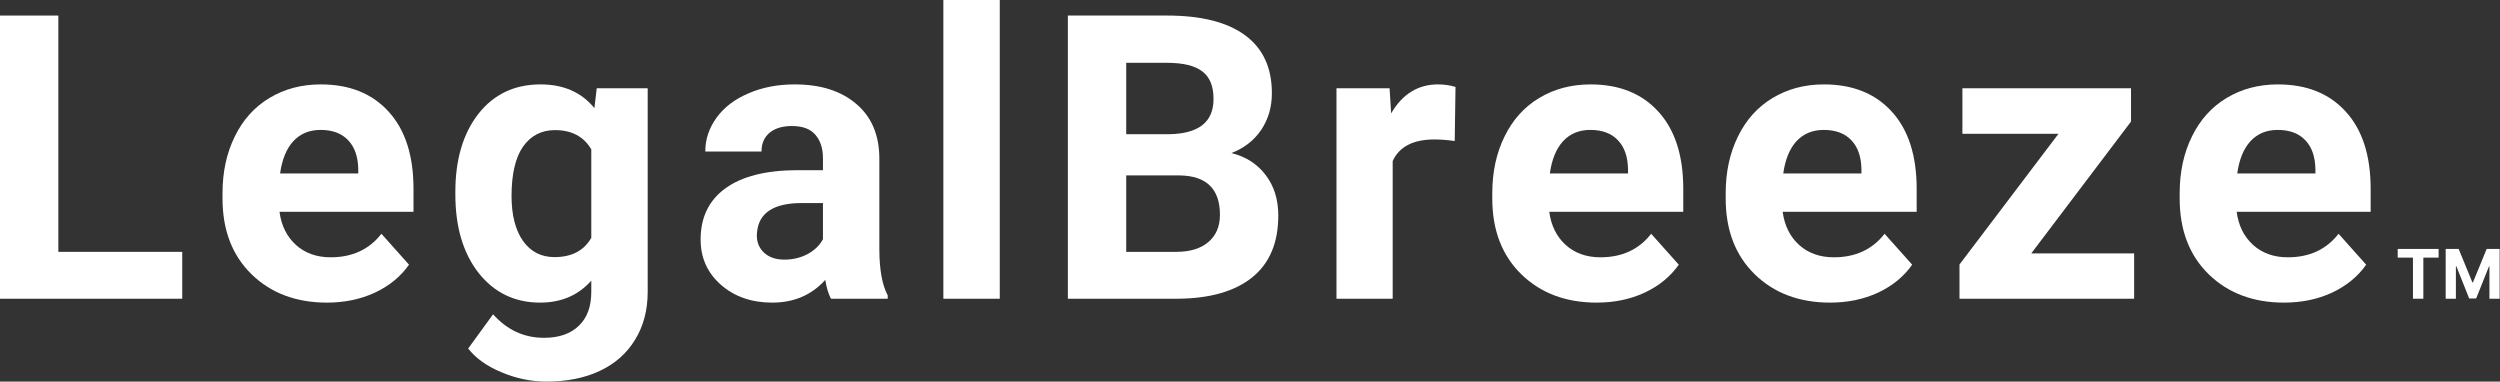 <svg width="2529" height="386" viewBox="0 0 2529 386" fill="none" xmlns="http://www.w3.org/2000/svg">
<rect x="0" y="0" width="2529" height="386" fill="#333333" stroke="none"/>
<path d="M2204.96 200.87V195.361C2204.96 173.982 2209.09 154.899 2217.35 138.111C2225.62 121.191 2237.29 108.206 2252.37 99.156C2267.59 89.975 2284.9 85.385 2304.31 85.385C2333.43 85.385 2356.32 94.566 2372.97 112.928C2389.76 131.29 2398.15 157.325 2398.15 191.033V214.248H2262.6C2264.44 228.151 2269.95 239.299 2279.13 247.694C2288.44 256.088 2300.18 260.285 2314.34 260.285C2336.25 260.285 2353.36 252.35 2365.69 236.48L2393.63 267.761C2385.1 279.828 2373.56 289.271 2359 296.091C2344.45 302.78 2328.31 306.125 2310.61 306.125C2279.39 306.125 2253.95 296.55 2234.27 277.401C2214.73 258.252 2204.96 232.742 2204.96 200.87ZM2263.19 175.491H2342.28V170.966C2342.02 158.375 2338.61 148.669 2332.05 141.849C2325.49 134.897 2316.18 131.421 2304.11 131.421C2292.83 131.421 2283.65 135.225 2276.57 142.832C2269.62 150.439 2265.16 161.326 2263.19 175.491Z" fill="white"/>
<path d="M2054.81 256.35H2158.89V302.19H1982.22V267.564L2082.36 135.356H1985.17V89.319H2155.74V122.962L2054.81 256.35Z" fill="white"/>
<path d="M1745.71 200.87V195.361C1745.71 173.982 1749.84 154.899 1758.1 138.111C1766.36 121.191 1778.04 108.206 1793.12 99.156C1808.33 89.975 1825.65 85.385 1845.06 85.385C1874.18 85.385 1897.06 94.566 1913.72 112.928C1930.51 131.29 1938.9 157.325 1938.9 191.033V214.248H1803.35C1805.19 228.151 1810.69 239.299 1819.88 247.694C1829.19 256.088 1840.93 260.285 1855.09 260.285C1876.99 260.285 1894.11 252.35 1906.44 236.48L1934.38 267.761C1925.85 279.828 1914.31 289.271 1899.75 296.091C1885.19 302.78 1869.06 306.125 1851.35 306.125C1820.14 306.125 1794.69 296.55 1775.02 277.401C1755.48 258.252 1745.71 232.742 1745.71 200.87ZM1803.94 175.491H1883.03V170.966C1882.77 158.375 1879.36 148.669 1872.8 141.849C1866.24 134.897 1856.93 131.421 1844.86 131.421C1833.58 131.421 1824.4 135.225 1817.32 142.832C1810.37 150.439 1805.91 161.326 1803.94 175.491Z" fill="white"/>
<path d="M1509.59 200.87V195.361C1509.59 173.982 1513.72 154.899 1521.98 138.111C1530.25 121.191 1541.92 108.206 1557 99.156C1572.22 89.975 1589.53 85.385 1608.94 85.385C1638.06 85.385 1660.95 94.566 1677.6 112.928C1694.39 131.29 1702.79 157.325 1702.79 191.033V214.248H1567.23C1569.07 228.151 1574.58 239.299 1583.76 247.694C1593.07 256.088 1604.81 260.285 1618.97 260.285C1640.88 260.285 1657.99 252.35 1670.32 236.48L1698.26 267.761C1689.73 279.828 1678.19 289.271 1663.63 296.091C1649.08 302.78 1632.94 306.125 1615.24 306.125C1584.02 306.125 1558.58 296.55 1538.9 277.401C1519.36 258.252 1509.59 232.742 1509.59 200.87ZM1567.82 175.491H1646.91V170.966C1646.65 158.375 1643.24 148.669 1636.68 141.849C1630.12 134.897 1620.81 131.421 1608.74 131.421C1597.46 131.421 1588.28 135.225 1581.2 142.832C1574.25 150.439 1569.79 161.326 1567.82 175.491Z" fill="white"/>
<path d="M1405.69 89.32L1407.27 114.699C1418.68 95.156 1434.48 85.385 1454.68 85.385C1460.98 85.385 1466.88 86.237 1472.39 87.942L1471.6 142.636C1463.86 141.586 1457.04 141.062 1451.14 141.062C1429.63 141.062 1415.53 148.341 1408.84 162.9V302.19H1351.98V89.32H1405.69Z" fill="white"/>
<path d="M1180.59 15.739C1215.35 15.739 1241.71 22.428 1259.68 35.806C1277.65 49.053 1286.63 68.53 1286.63 94.237C1286.63 108.271 1283.03 120.666 1275.81 131.421C1268.6 142.045 1258.56 149.849 1245.71 154.833C1260.4 158.505 1271.94 165.915 1280.34 177.064C1288.86 188.212 1293.12 201.853 1293.12 217.985C1293.12 245.529 1284.34 266.383 1266.76 280.548C1249.19 294.713 1224.14 301.927 1191.61 302.189H1080.25V15.739H1180.59ZM1139.28 254.775H1189.84C1203.74 254.775 1214.56 251.496 1222.3 244.939C1230.17 238.249 1234.1 229.068 1234.1 217.395C1234.1 191.164 1220.53 177.851 1193.38 177.457H1139.28V254.775ZM1139.28 135.749H1182.95C1212.72 135.224 1227.61 123.354 1227.61 100.139C1227.61 87.155 1223.81 77.842 1216.2 72.203C1208.72 66.432 1196.85 63.546 1180.59 63.546H1139.28V135.749Z" fill="white"/>
<path d="M1011.36 302.19H954.309V0H1011.36V302.19Z" fill="white"/>
<path d="M733.932 190.443C750.589 178.376 774.723 172.277 806.332 172.146H832.498V159.948C832.498 150.112 829.94 142.242 824.825 136.34C819.841 130.438 811.906 127.487 801.02 127.487C791.445 127.487 783.904 129.782 778.395 134.373C773.018 138.963 770.329 145.259 770.329 153.259H713.471C713.471 140.93 717.275 129.52 724.882 119.027C732.489 108.534 743.244 100.337 757.147 94.435C771.05 88.401 786.658 85.385 803.971 85.385C830.203 85.385 850.991 92.008 866.337 105.255C881.814 118.371 889.552 136.865 889.552 160.735V253.006C889.683 273.204 892.503 288.484 898.012 298.846V302.19H840.564C837.941 297.075 836.039 290.714 834.859 283.106C821.087 298.452 803.184 306.125 781.149 306.125C760.295 306.125 742.982 300.092 729.211 288.025C715.57 275.958 708.75 260.744 708.75 242.382C708.75 219.822 717.144 202.509 733.932 190.443ZM773.083 255.76C778.067 260.35 784.887 262.646 793.544 262.646C801.938 262.646 809.676 260.809 816.759 257.137C823.841 253.333 829.088 248.284 832.498 241.988V205.395H811.25C782.789 205.395 767.64 215.232 765.804 234.906L765.607 238.25C765.607 245.333 768.099 251.169 773.083 255.76Z" fill="white"/>
<path d="M460.629 194.181C460.629 161.522 468.367 135.225 483.844 115.289C499.452 95.353 520.437 85.385 546.8 85.385C570.146 85.385 588.312 93.385 601.297 109.387L603.657 89.32H655.203V295.107C655.203 313.732 650.94 329.93 642.415 343.702C634.021 357.473 622.151 367.966 606.805 375.18C591.46 382.394 573.491 386 552.899 386C537.291 386 522.077 382.853 507.256 376.557C492.435 370.393 481.221 362.392 473.614 352.555L498.796 317.929C512.961 333.799 530.143 341.734 550.341 341.734C565.425 341.734 577.163 337.668 585.558 329.537C593.952 321.536 598.149 310.125 598.149 295.304V283.893C585.033 298.714 567.786 306.125 546.407 306.125C520.831 306.125 500.108 296.157 484.237 276.221C468.498 256.153 460.629 229.594 460.629 196.542V194.181ZM517.486 198.312C517.486 217.593 521.355 232.742 529.094 243.759C536.832 254.645 547.456 260.088 560.965 260.088C578.278 260.088 590.673 253.596 598.149 240.611V151.095C590.542 138.111 578.278 131.618 561.359 131.618C547.718 131.618 536.963 137.192 529.094 148.341C521.355 159.489 517.486 176.147 517.486 198.312Z" fill="white"/>
<path d="M225.099 200.87V195.361C225.099 173.982 229.231 154.899 237.494 138.111C245.757 121.191 257.43 108.206 272.513 99.156C287.728 89.975 305.041 85.385 324.452 85.385C353.569 85.385 376.456 94.566 393.114 112.928C409.902 131.29 418.296 157.325 418.296 191.033V214.248H282.744C284.58 228.151 290.088 239.299 299.27 247.694C308.582 256.088 320.321 260.285 334.486 260.285C356.389 260.285 373.505 252.35 385.834 236.48L413.771 267.761C405.246 279.828 393.704 289.271 379.145 296.091C364.587 302.78 348.454 306.125 330.748 306.125C299.532 306.125 274.087 296.55 254.413 277.401C234.871 258.252 225.099 232.742 225.099 200.87ZM283.334 175.491H362.423V170.966C362.16 158.375 358.75 148.669 352.192 141.849C345.634 134.897 336.322 131.421 324.255 131.421C312.976 131.421 303.795 135.225 296.712 142.832C289.761 150.439 285.301 161.326 283.334 175.491Z" fill="white"/>
<path d="M59.021 254.775H184.344V302.189H0V15.739H59.021V254.775Z" fill="white"/>
<path d="M2474.05 251.824H2487.18L2501.05 285.663H2501.64L2515.51 251.824H2528.64V302.189H2518.31V269.408H2517.9L2504.86 301.943H2497.83L2484.8 269.285H2484.38V302.189H2474.05V251.824Z" fill="white"/>
<path d="M2425.52 260.604V251.824H2466.88V260.604H2451.46V302.189H2440.94V260.604H2425.52Z" fill="white"/>
</svg>
